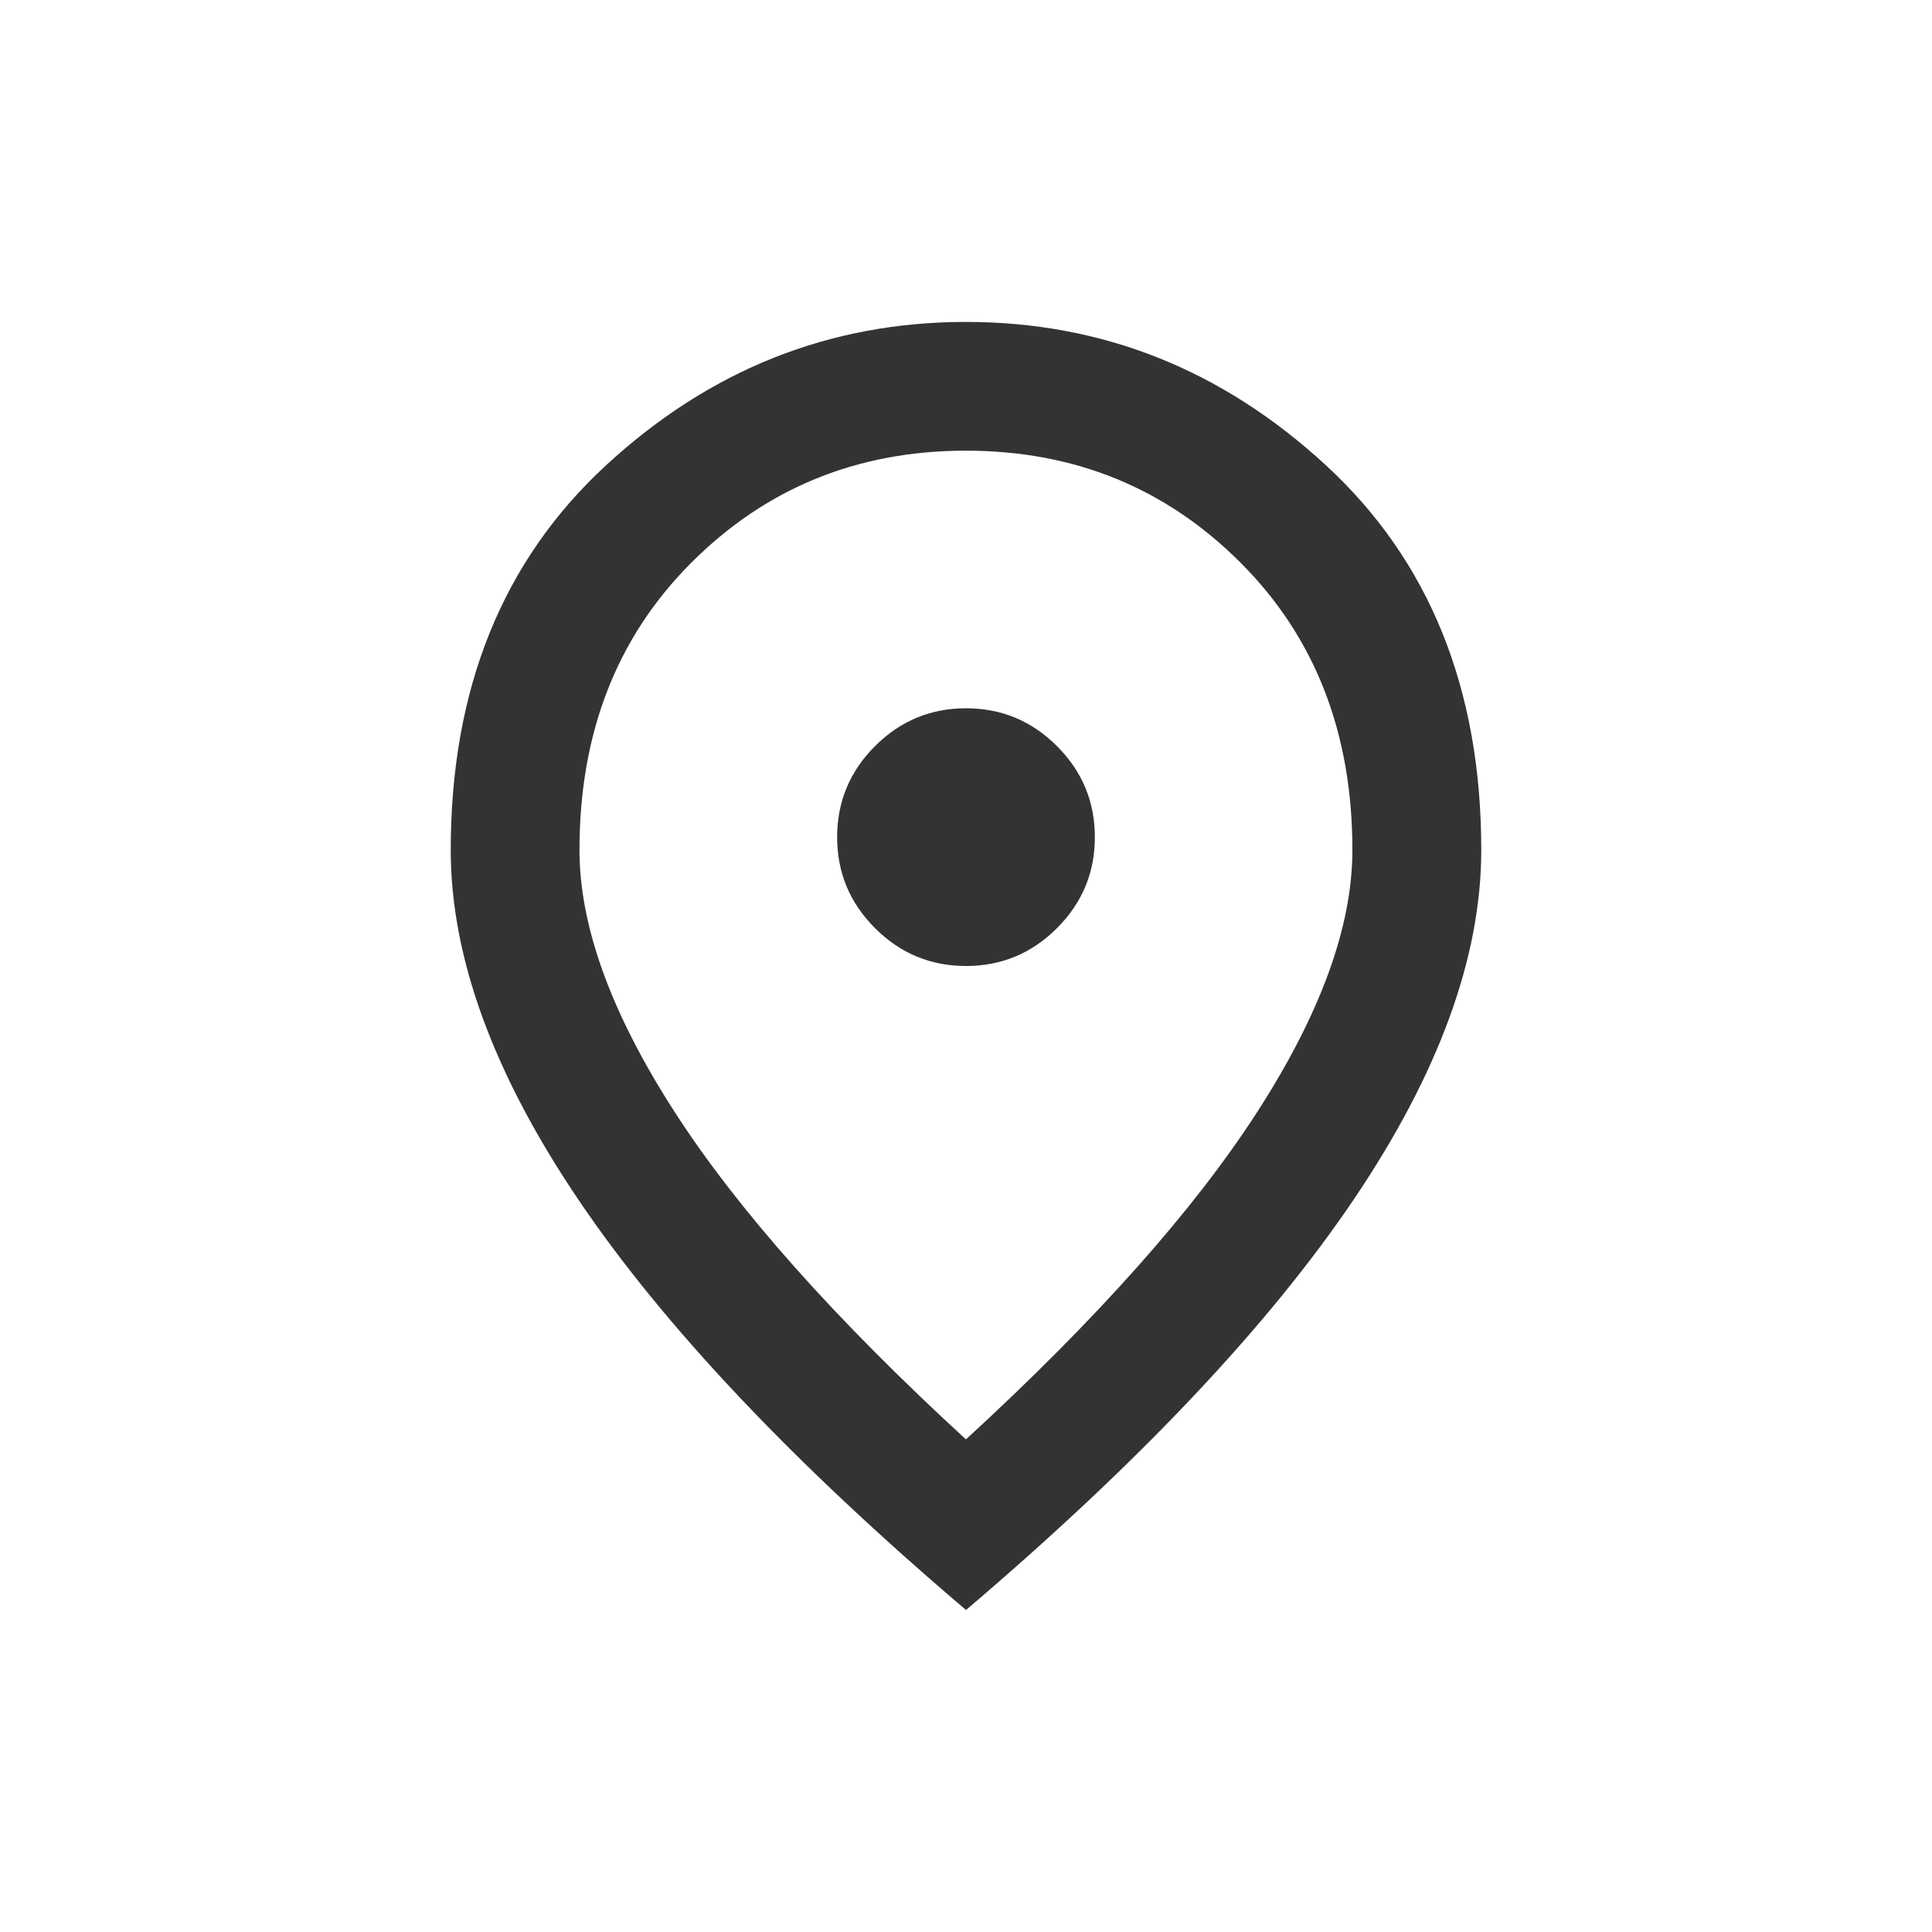 <?xml version="1.0" encoding="UTF-8"?>
<svg id="Layer_1" data-name="Layer 1" xmlns="http://www.w3.org/2000/svg" viewBox="0 0 30 30">
  <defs>
    <style>
      .cls-1 {
        fill: #333;
        stroke-width: 0px;
      }
    </style>
  </defs>
  <path class="cls-1" d="m15,15c.55,0,1.021-.196,1.413-.588.392-.392.588-.863.588-1.413s-.196-1.021-.588-1.413-.863-.588-1.413-.588-1.021.196-1.413.588-.588.863-.588,1.413.196,1.021.588,1.413c.392.392.863.588,1.413.588Zm0,7.35c2.033-1.867,3.542-3.563,4.525-5.088.983-1.525,1.475-2.879,1.475-4.063,0-1.817-.579-3.304-1.738-4.463s-2.579-1.738-4.263-1.738-3.104.579-4.263,1.738-1.738,2.646-1.738,4.463c0,1.183.492,2.538,1.475,4.063.983,1.525,2.492,3.221,4.525,5.088Zm0,2.65c-2.683-2.283-4.688-4.404-6.013-6.363s-1.988-3.771-1.988-5.438c0-2.5.804-4.492,2.413-5.975,1.608-1.483,3.471-2.225,5.588-2.225s3.979.742,5.588,2.225,2.413,3.475,2.413,5.975c0,1.667-.663,3.479-1.988,5.438-1.325,1.958-3.329,4.079-6.013,6.363Z"/>
</svg>